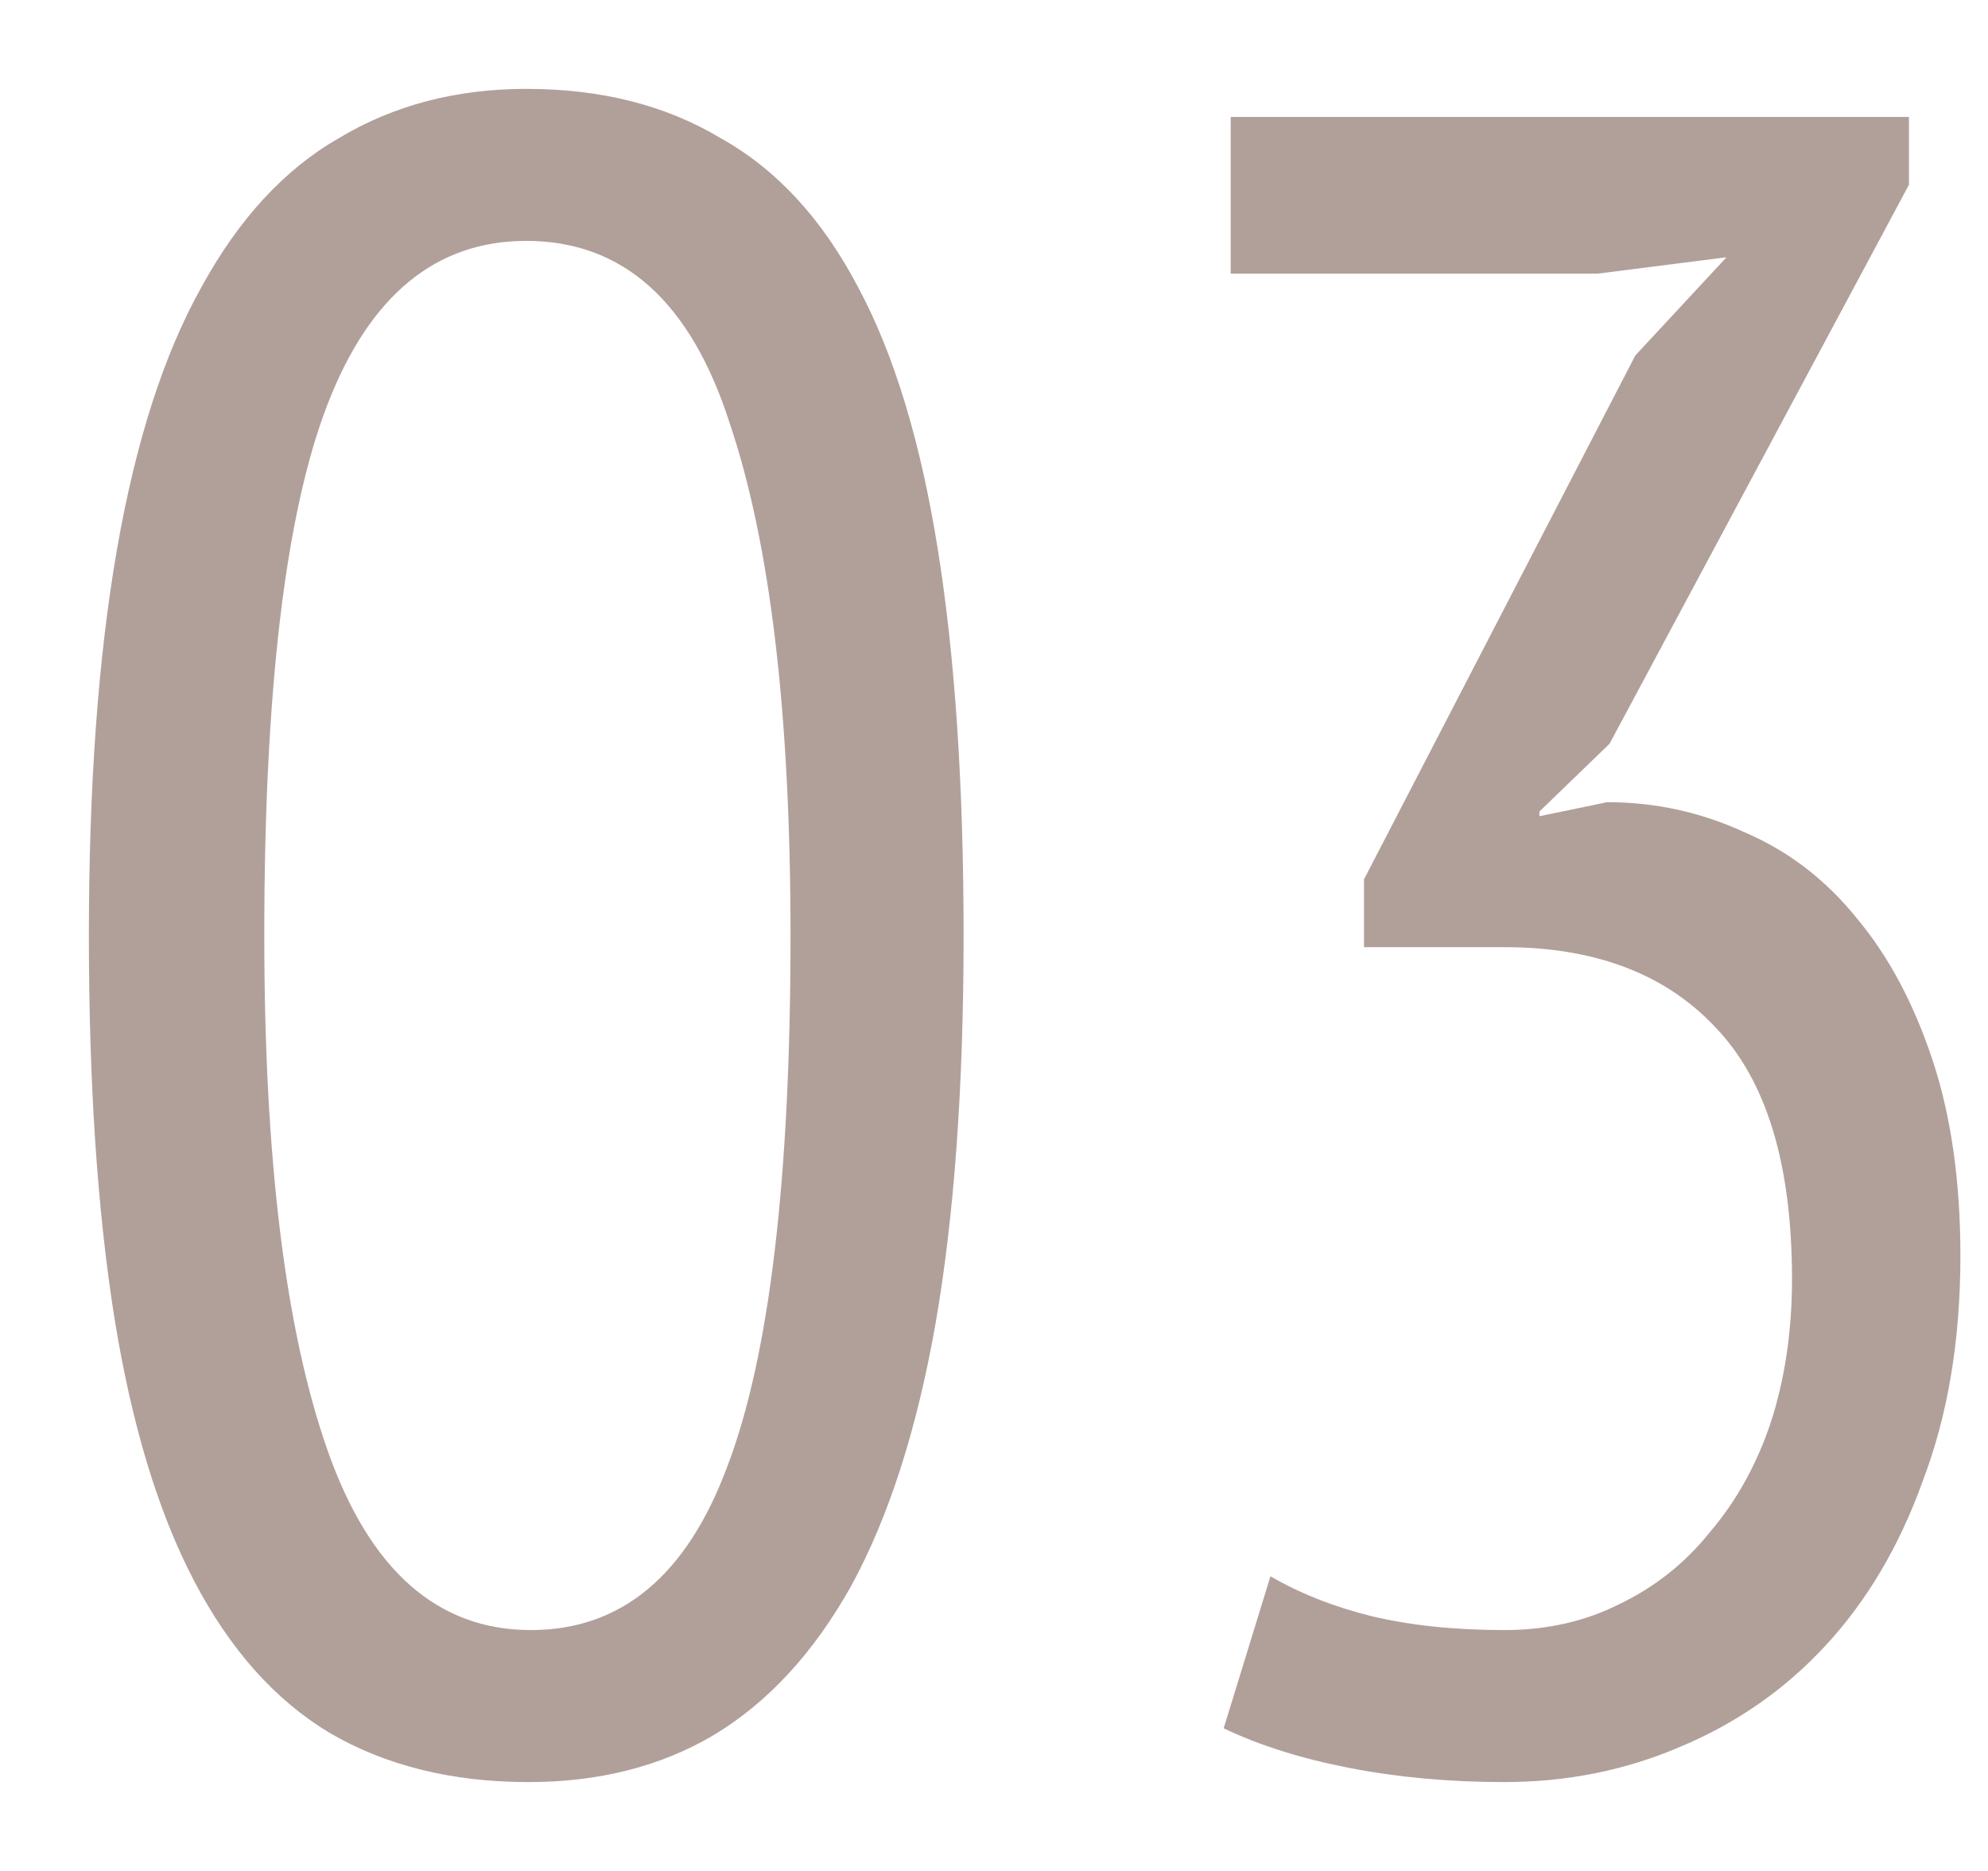 <?xml version="1.0" encoding="UTF-8"?> <svg xmlns="http://www.w3.org/2000/svg" width="17" height="16" viewBox="0 0 17 16" fill="none"><path d="M0.76 8C0.76 6.72 0.84 5.62 1 4.7C1.16 3.78 1.4 3.033 1.72 2.46C2.04 1.873 2.433 1.447 2.9 1.18C3.367 0.9 3.9 0.76 4.5 0.76C5.14 0.76 5.693 0.9 6.16 1.18C6.64 1.447 7.033 1.873 7.34 2.46C7.647 3.033 7.873 3.78 8.02 4.7C8.167 5.62 8.24 6.72 8.24 8C8.24 9.293 8.16 10.4 8 11.32C7.84 12.227 7.6 12.973 7.28 13.56C6.96 14.133 6.567 14.56 6.1 14.84C5.647 15.107 5.12 15.24 4.52 15.24C3.867 15.24 3.3 15.1 2.82 14.82C2.353 14.54 1.967 14.107 1.66 13.52C1.353 12.933 1.127 12.187 0.98 11.28C0.833 10.36 0.76 9.267 0.76 8ZM2.26 8C2.26 9.907 2.44 11.373 2.8 12.4C3.16 13.427 3.74 13.94 4.54 13.94C5.313 13.94 5.873 13.473 6.22 12.54C6.58 11.593 6.76 10.08 6.76 8C6.76 6.107 6.587 4.647 6.24 3.62C5.907 2.58 5.327 2.06 4.5 2.06C3.727 2.06 3.16 2.527 2.8 3.46C2.44 4.393 2.26 5.907 2.26 8ZM10.864 13.48C11.117 13.627 11.404 13.74 11.724 13.82C12.057 13.9 12.437 13.94 12.864 13.94C13.224 13.94 13.551 13.867 13.844 13.72C14.151 13.573 14.411 13.367 14.624 13.1C14.851 12.833 15.024 12.52 15.144 12.16C15.264 11.787 15.324 11.38 15.324 10.94C15.324 9.953 15.104 9.233 14.664 8.78C14.237 8.327 13.637 8.1 12.864 8.1H11.664V7.52L13.984 3.04L14.764 2.2L13.664 2.34H10.524V1H16.324V1.58L13.764 6.36L13.164 6.94V6.98L13.744 6.86C14.157 6.86 14.551 6.947 14.924 7.12C15.297 7.28 15.617 7.527 15.884 7.86C16.151 8.18 16.364 8.58 16.524 9.06C16.684 9.54 16.764 10.1 16.764 10.74C16.764 11.46 16.657 12.1 16.444 12.66C16.244 13.22 15.964 13.693 15.604 14.08C15.257 14.453 14.844 14.74 14.364 14.94C13.897 15.14 13.397 15.24 12.864 15.24C12.397 15.24 11.957 15.2 11.544 15.12C11.131 15.04 10.771 14.927 10.464 14.78L10.864 13.48Z" fill="#B1A099"></path></svg> 